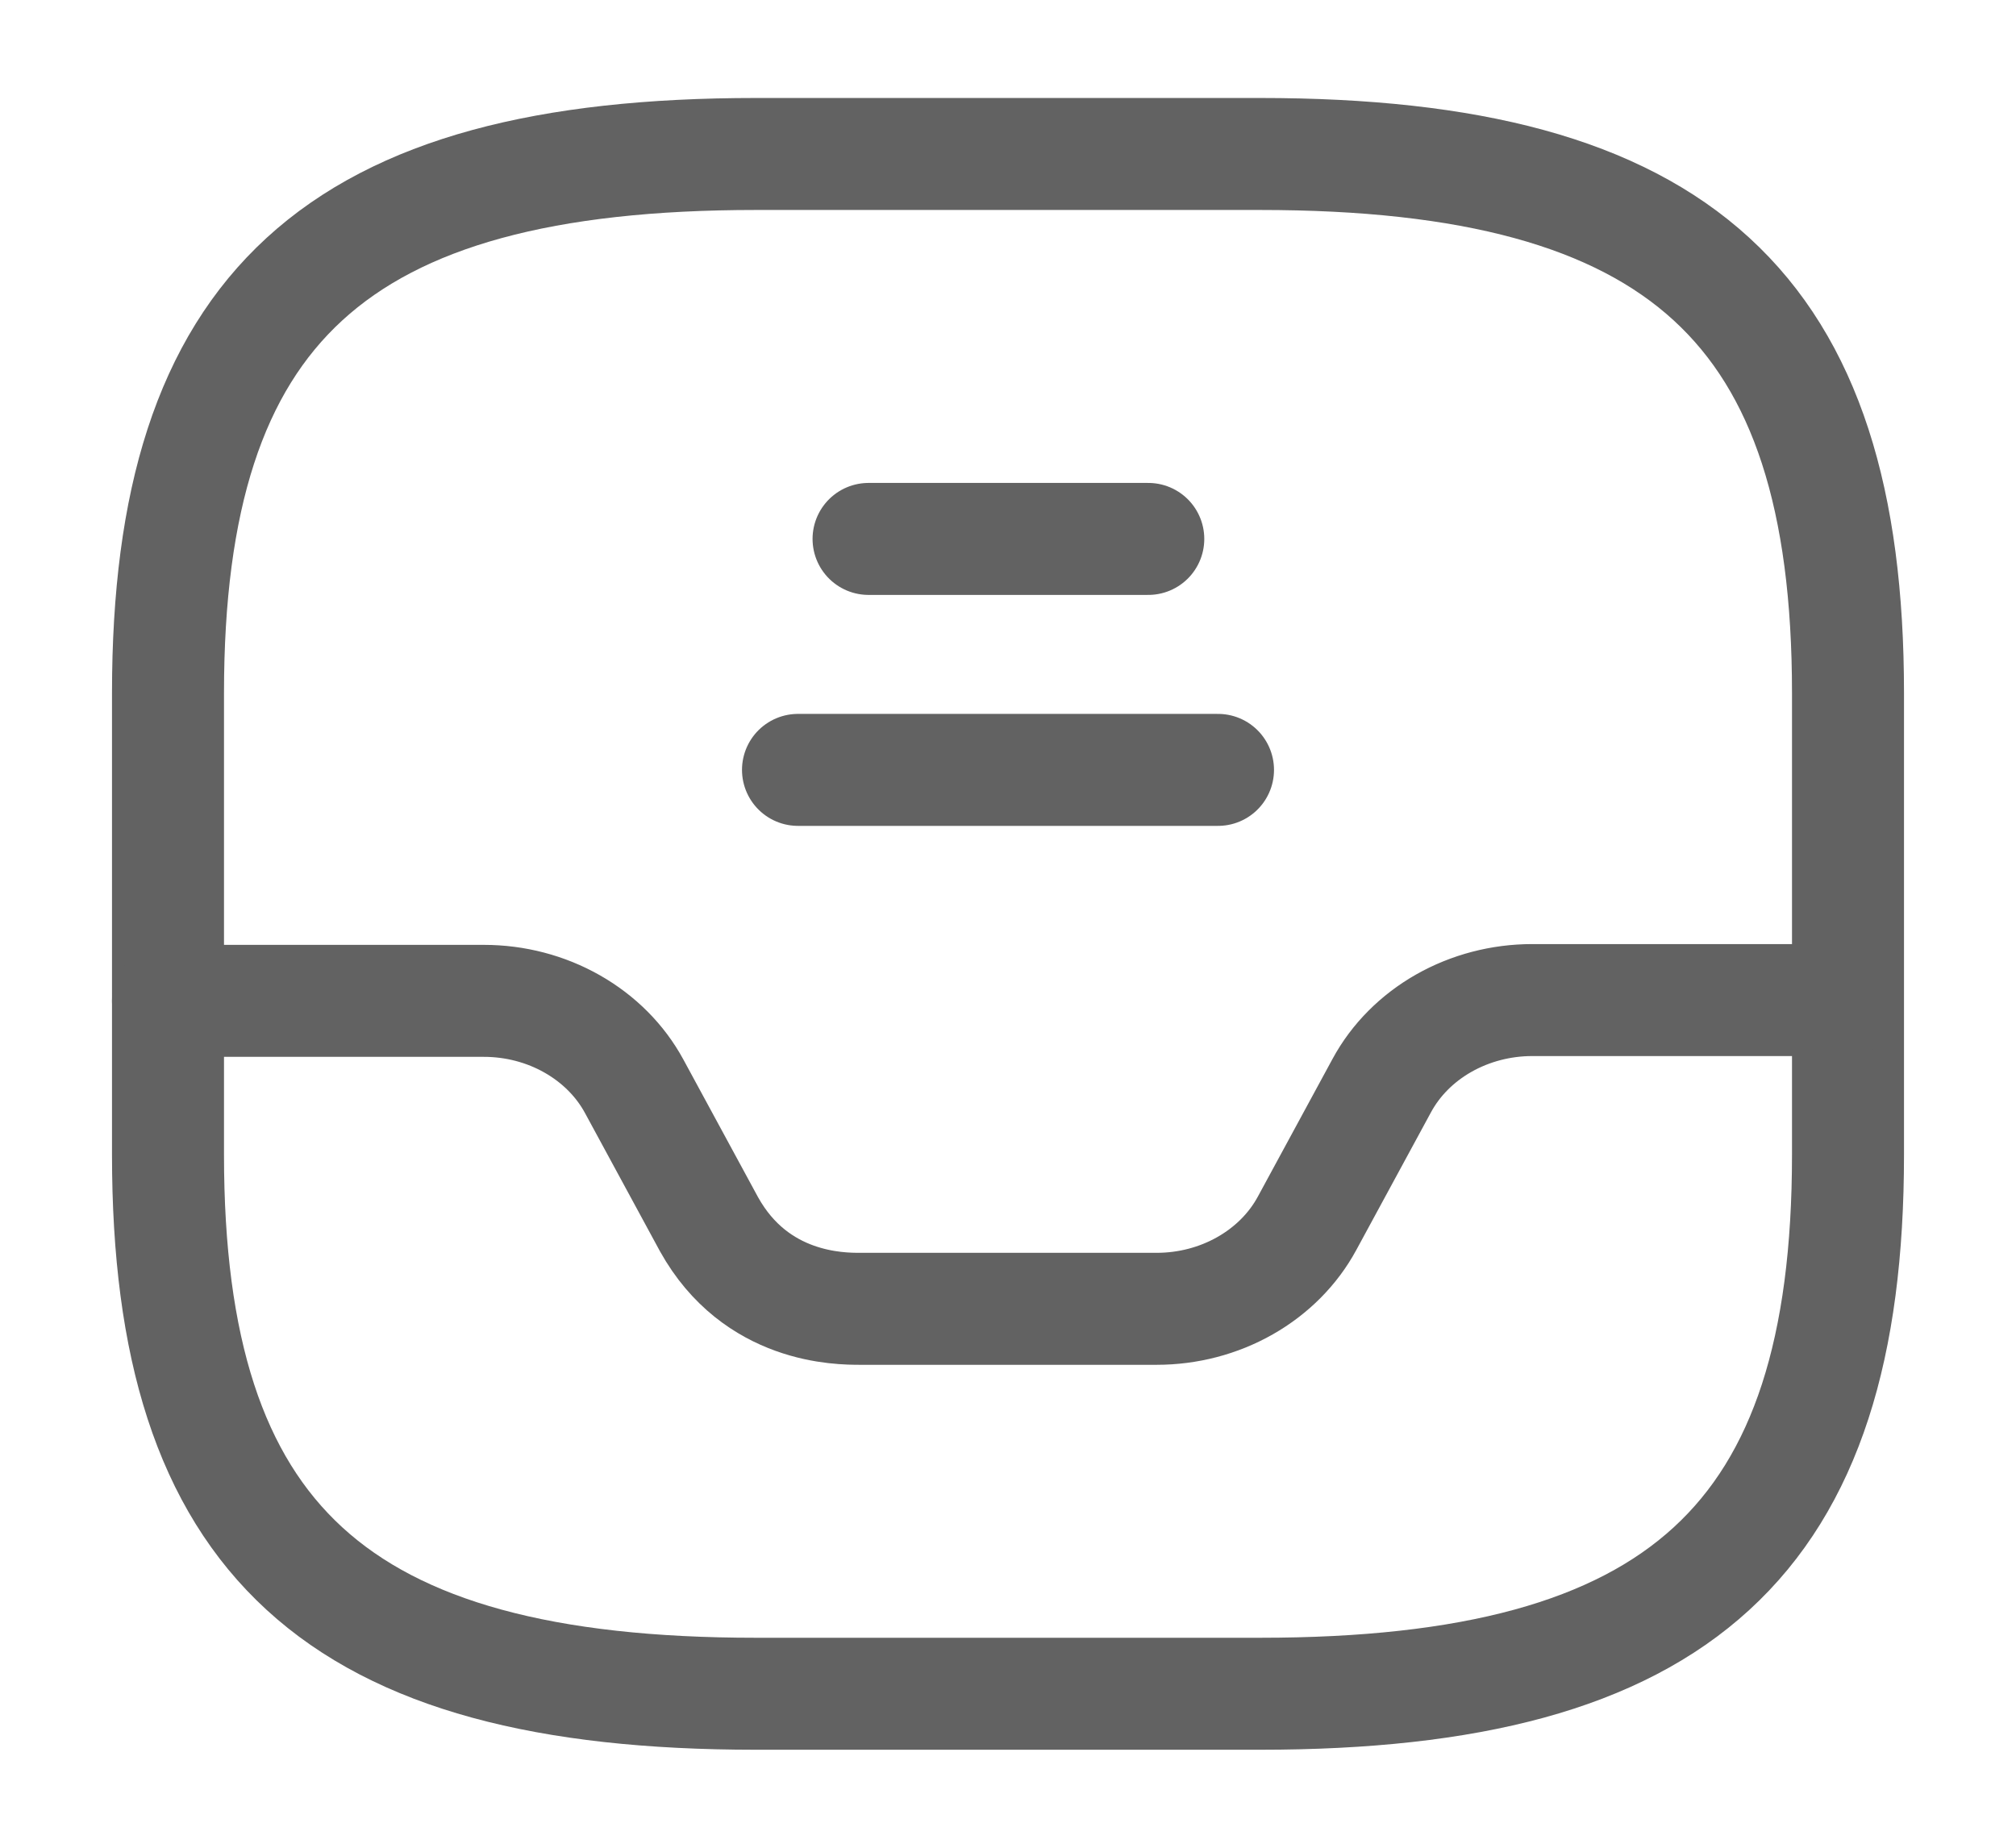<svg width="36" height="33" viewBox="0 0 36 33" fill="none" xmlns="http://www.w3.org/2000/svg">
<path d="M13.5 30.25H22.5C30 30.25 33 27.5 33 20.625V12.375C33 5.5 30 2.75 22.5 2.75H13.5C6 2.75 3 5.5 3 12.375V20.625C3 27.5 6 30.25 13.5 30.25Z" stroke="#626262" stroke-width="2" stroke-linecap="round" stroke-linejoin="round"/>
<path d="M3 17.875H8.64C9.198 17.875 9.745 18.018 10.219 18.288C10.694 18.558 11.077 18.943 11.325 19.401L12.66 21.863C13.5 23.375 15 23.375 15.36 23.375H20.655C21.213 23.375 21.76 23.232 22.234 22.962C22.709 22.692 23.092 22.307 23.34 21.849L24.675 19.387C24.923 18.929 25.306 18.544 25.781 18.274C26.255 18.005 26.802 17.861 27.36 17.861H32.97M15.51 9.625H20.505M14.25 13.75H21.75" stroke="#626262" stroke-width="2" stroke-linecap="round" stroke-linejoin="round"/>
</svg>

